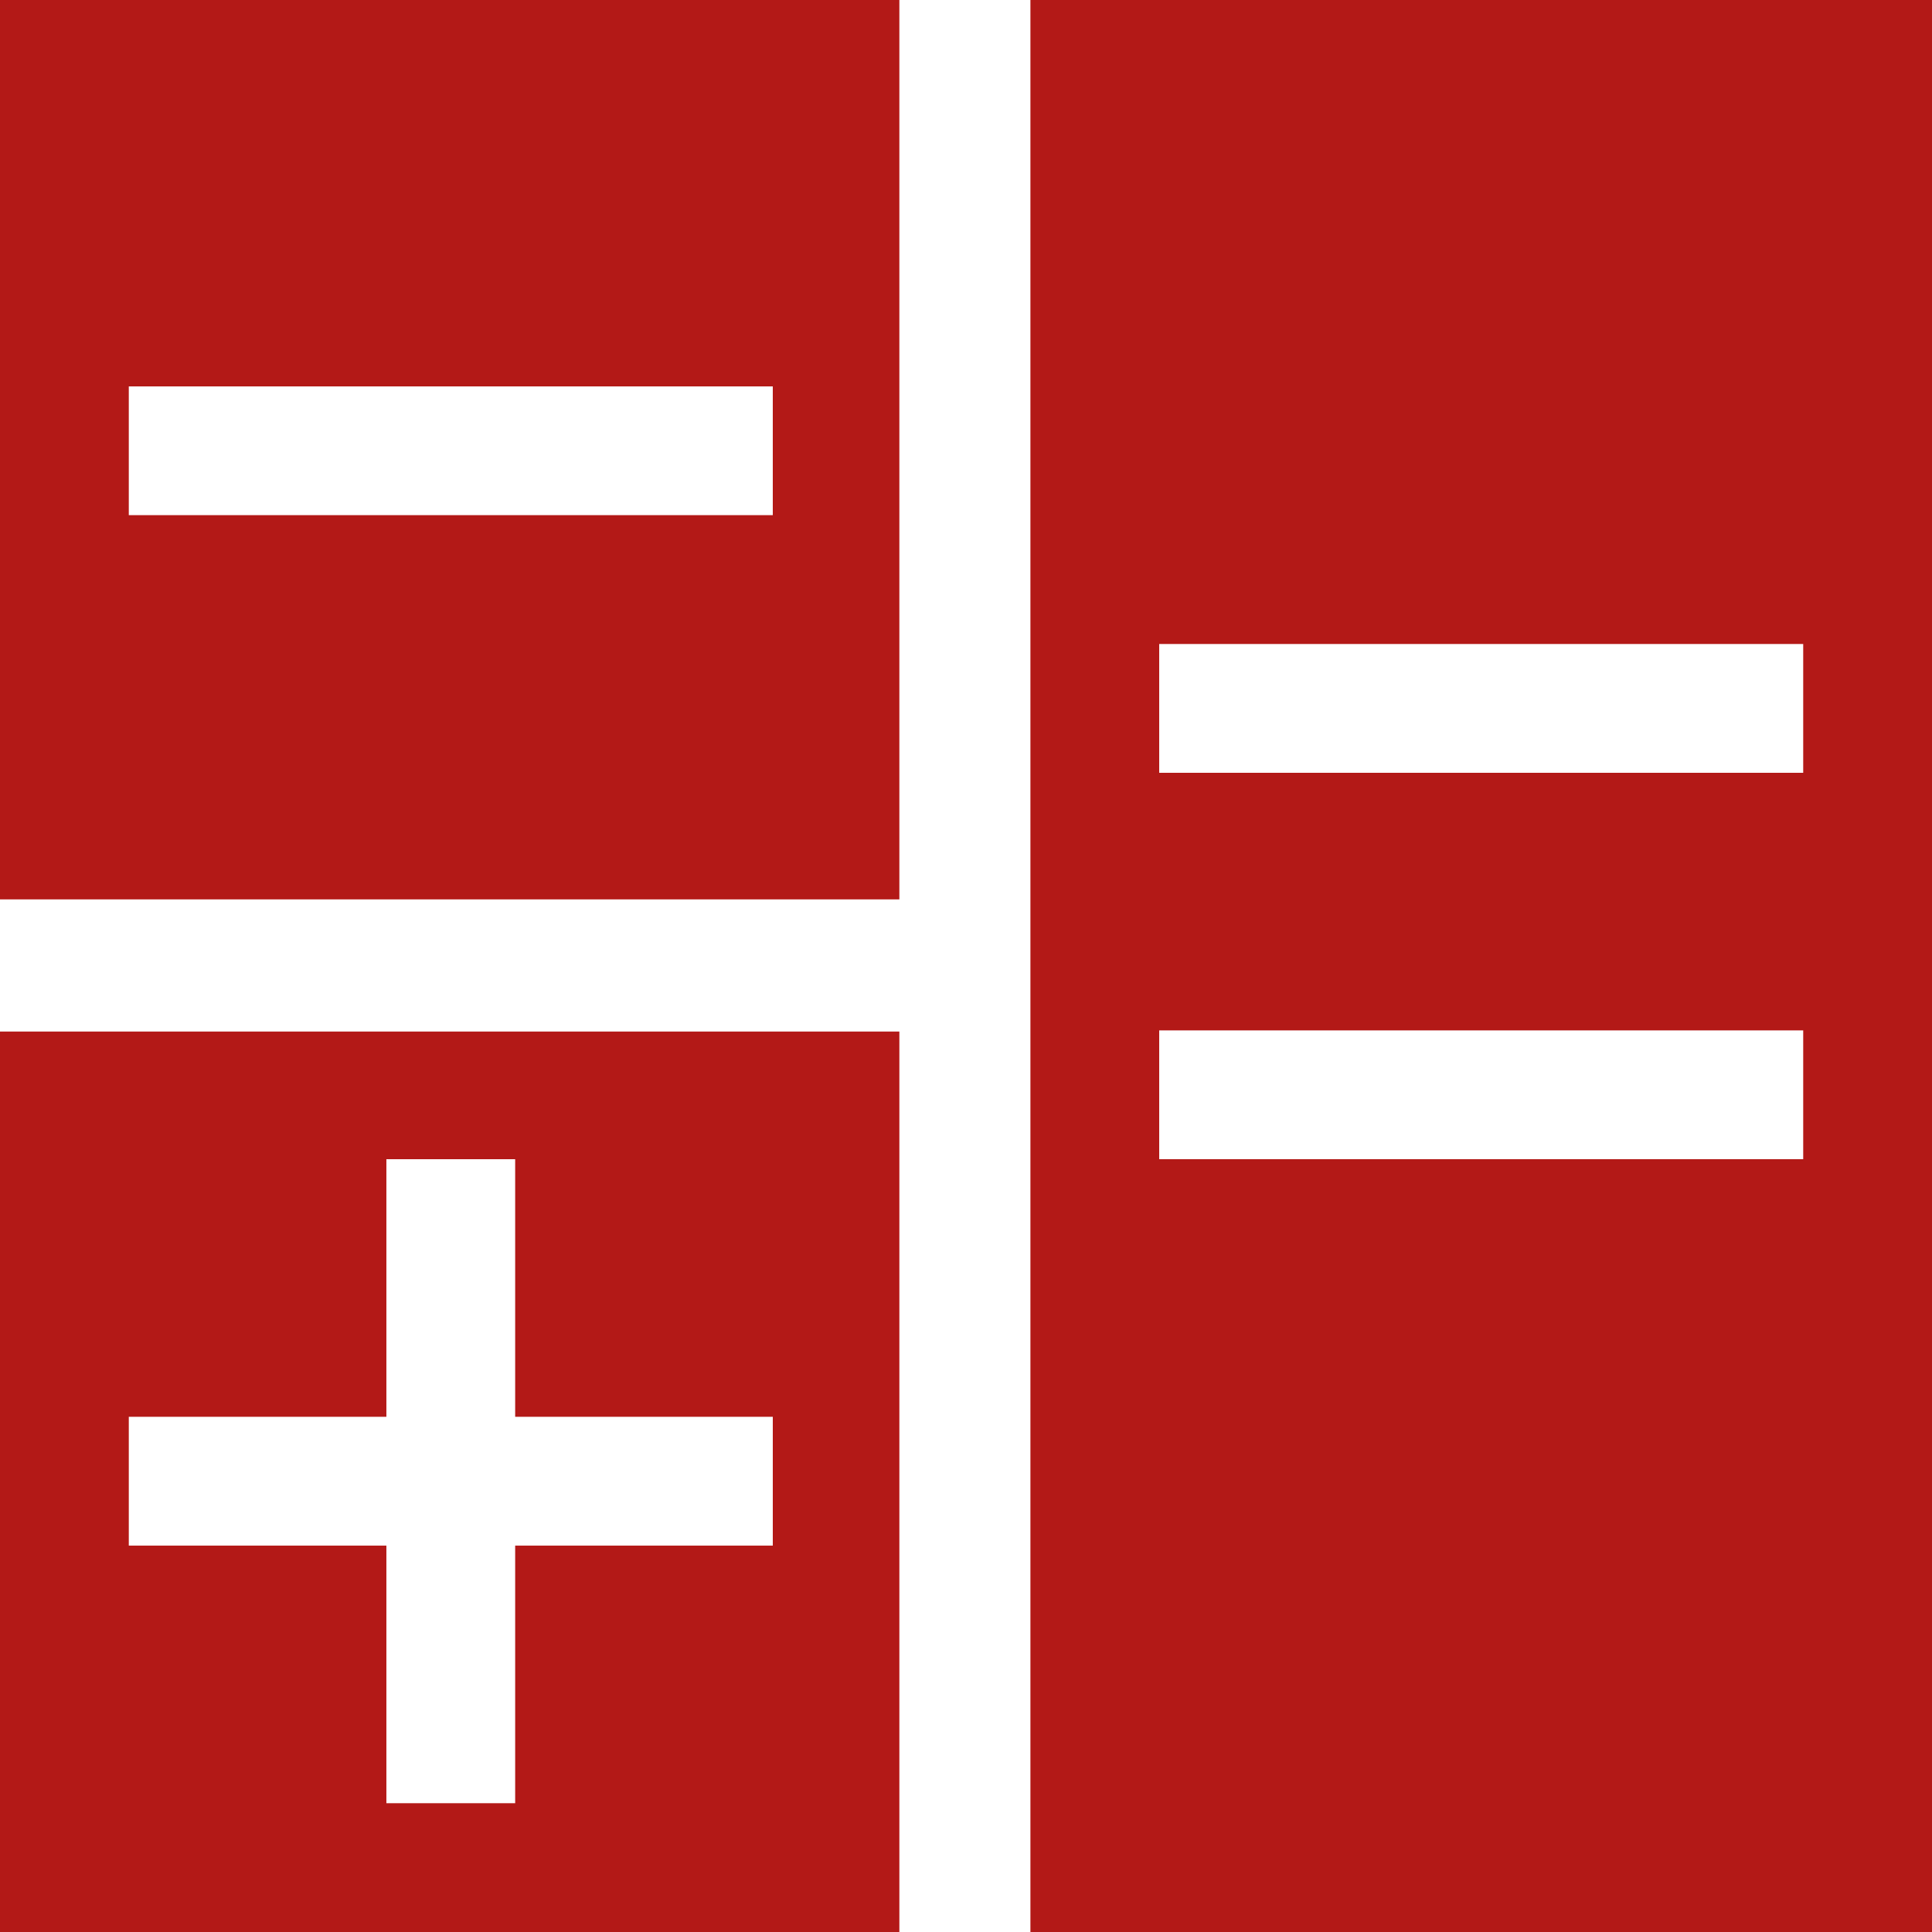 <?xml version="1.0" encoding="utf-8"?>
<!-- Generator: Adobe Illustrator 16.0.0, SVG Export Plug-In . SVG Version: 6.00 Build 0)  -->
<!DOCTYPE svg PUBLIC "-//W3C//DTD SVG 1.1//EN" "http://www.w3.org/Graphics/SVG/1.1/DTD/svg11.dtd">
<svg version="1.1" id="Calque_1" xmlns="http://www.w3.org/2000/svg" xmlns:xlink="http://www.w3.org/1999/xlink" x="0px" y="0px"
	 width="53.073px" height="53.073px" viewBox="0 0 53.073 53.073" enable-background="new 0 0 53.073 53.073" xml:space="preserve">
<g display="none">
	<rect x="-85.927" y="0.073" display="inline" fill="#FF4D3F" width="53" height="53"/>
	<g display="inline">
		<path fill="#FFFFFF" d="M-51.013,32.181c-0.265,0-0.457,0.078-0.571,0.237c-0.119,0.15-0.175,0.408-0.175,0.768v0.865h1.48v-0.865
			c0-0.359-0.06-0.617-0.177-0.768C-50.567,32.259-50.757,32.181-51.013,32.181z"/>
		<g>
			<path fill="#FFFFFF" d="M-56.786,32.152c-0.119,0-0.239,0.026-0.355,0.082c-0.116,0.056-0.23,0.145-0.345,0.263v5.335
				c0.136,0.138,0.267,0.244,0.396,0.306c0.129,0.059,0.263,0.091,0.405,0.091c0.205,0,0.355-0.061,0.452-0.183
				c0.095-0.121,0.145-0.316,0.145-0.59v-4.423c0-0.291-0.058-0.509-0.174-0.658C-56.385,32.227-56.559,32.152-56.786,32.152z"/>
			<g>
				<path fill="#FFFFFF" d="M-49.362,25.353h-21.004c-3.34,0-6.046,3.089-6.046,6.502v4.968c0,3.413,2.706,6.182,6.046,6.182h21.004
					c3.339,0,6.046-2.769,6.046-6.182v-4.968C-43.316,28.441-46.023,25.353-49.362,25.353z M-65.954,29.539h-1.952v9.92h-1.888
					v-9.92h-1.95v-1.687h5.79V29.539z M-60.438,39.459h-1.674v-0.938c-0.311,0.348-0.629,0.612-0.965,0.791
					c-0.334,0.187-0.657,0.274-0.974,0.274c-0.388,0-0.676-0.127-0.873-0.384c-0.194-0.255-0.295-0.634-0.295-1.147v-7.159h1.674
					v6.57c0,0.202,0.037,0.348,0.104,0.438c0.073,0.093,0.188,0.137,0.345,0.137c0.121,0,0.278-0.06,0.468-0.18
					c0.188-0.121,0.362-0.274,0.517-0.461v-6.505h1.674V39.459z M-54.361,37.691c0,0.604-0.131,1.069-0.395,1.395
					c-0.261,0.323-0.642,0.483-1.138,0.483c-0.33,0-0.621-0.061-0.877-0.187c-0.254-0.123-0.496-0.314-0.715-0.579v0.655h-1.691
					V27.853h1.691v3.738c0.229-0.261,0.468-0.46,0.718-0.594c0.256-0.139,0.513-0.205,0.773-0.205c0.53,0,0.935,0.181,1.213,0.546
					c0.28,0.365,0.42,0.899,0.42,1.601V37.691z M-48.557,35.384h-3.202v1.613c0,0.451,0.054,0.764,0.164,0.938
					c0.11,0.176,0.299,0.261,0.569,0.261c0.278,0,0.47-0.074,0.582-0.222c0.108-0.15,0.166-0.474,0.166-0.978v-0.39h1.722v0.439
					c0,0.878-0.207,1.539-0.631,1.985c-0.416,0.441-1.043,0.661-1.877,0.661c-0.752,0-1.344-0.234-1.773-0.706
					c-0.429-0.467-0.646-1.115-0.646-1.94v-3.848c0-0.739,0.237-1.349,0.713-1.815c0.472-0.468,1.08-0.701,1.832-0.701
					c0.767,0,1.355,0.217,1.767,0.65s0.616,1.055,0.616,1.866V35.384z"/>
				<polygon fill="#FFFFFF" points="-70.143,9.907 -67.617,17.631 -67.617,22.696 -65.495,22.696 -65.495,17.391 -63.023,9.907 
					-65.183,9.907 -66.495,15.021 -66.628,15.021 -68.007,9.907 				"/>
				<path fill="#FFFFFF" d="M-62.112,13.673c-0.504,0.434-0.759,1.014-0.759,1.747v4.89c0,0.802,0.248,1.438,0.739,1.913
					c0.498,0.474,1.157,0.713,1.982,0.713c0.855,0,1.528-0.23,2.019-0.689c0.485-0.462,0.73-1.092,0.73-1.899v-4.872
					c0-0.719-0.25-1.311-0.746-1.766c-0.5-0.455-1.138-0.685-1.92-0.685C-60.92,13.024-61.604,13.241-62.112,13.673z
					 M-59.319,15.348v5.141c0,0.252-0.078,0.451-0.227,0.597c-0.15,0.145-0.355,0.216-0.609,0.216c-0.25,0-0.442-0.068-0.576-0.214
					c-0.133-0.142-0.2-0.34-0.2-0.599v-5.141c0-0.205,0.073-0.37,0.213-0.5c0.146-0.127,0.332-0.188,0.563-0.188
					c0.25,0,0.45,0.062,0.603,0.188C-59.397,14.978-59.319,15.143-59.319,15.348z"/>
				<path fill="#FFFFFF" d="M-50.492,22.696v-9.433h-1.885v7.16c-0.174,0.205-0.368,0.373-0.58,0.508
					c-0.215,0.132-0.39,0.198-0.528,0.198c-0.177,0-0.306-0.05-0.384-0.151c-0.078-0.1-0.121-0.261-0.121-0.483v-7.231h-1.883v7.884
					c0,0.563,0.112,0.982,0.332,1.262c0.222,0.281,0.547,0.425,0.985,0.425c0.355,0,0.717-0.103,1.092-0.302
					c0.379-0.201,0.741-0.496,1.086-0.88v1.044H-50.492z"/>
			</g>
		</g>
	</g>
</g>
<rect x="3.538" y="10.614" fill="none" width="17.691" height="3.538"/>
<path fill="#B31917" d="M28.306,0v53.073h24.768V0H28.306z M49.535,31.844H31.844v-3.538h17.691V31.844z M49.535,21.229H31.844
	v-3.538h17.691V21.229z"/>
<path fill="#B31917" d="M0,0v24.706h24.706V0H0z M21.229,14.152H3.538v-3.538h17.691V14.152z"/>
<path fill="#B31917" d="M0,28.337v24.736h24.706V28.337H0z M21.229,42.459h-7.077v7.076h-3.538v-7.076H3.538V38.92h7.076v-7.076
	h3.538v7.076h7.077V42.459z"/>
</svg>

